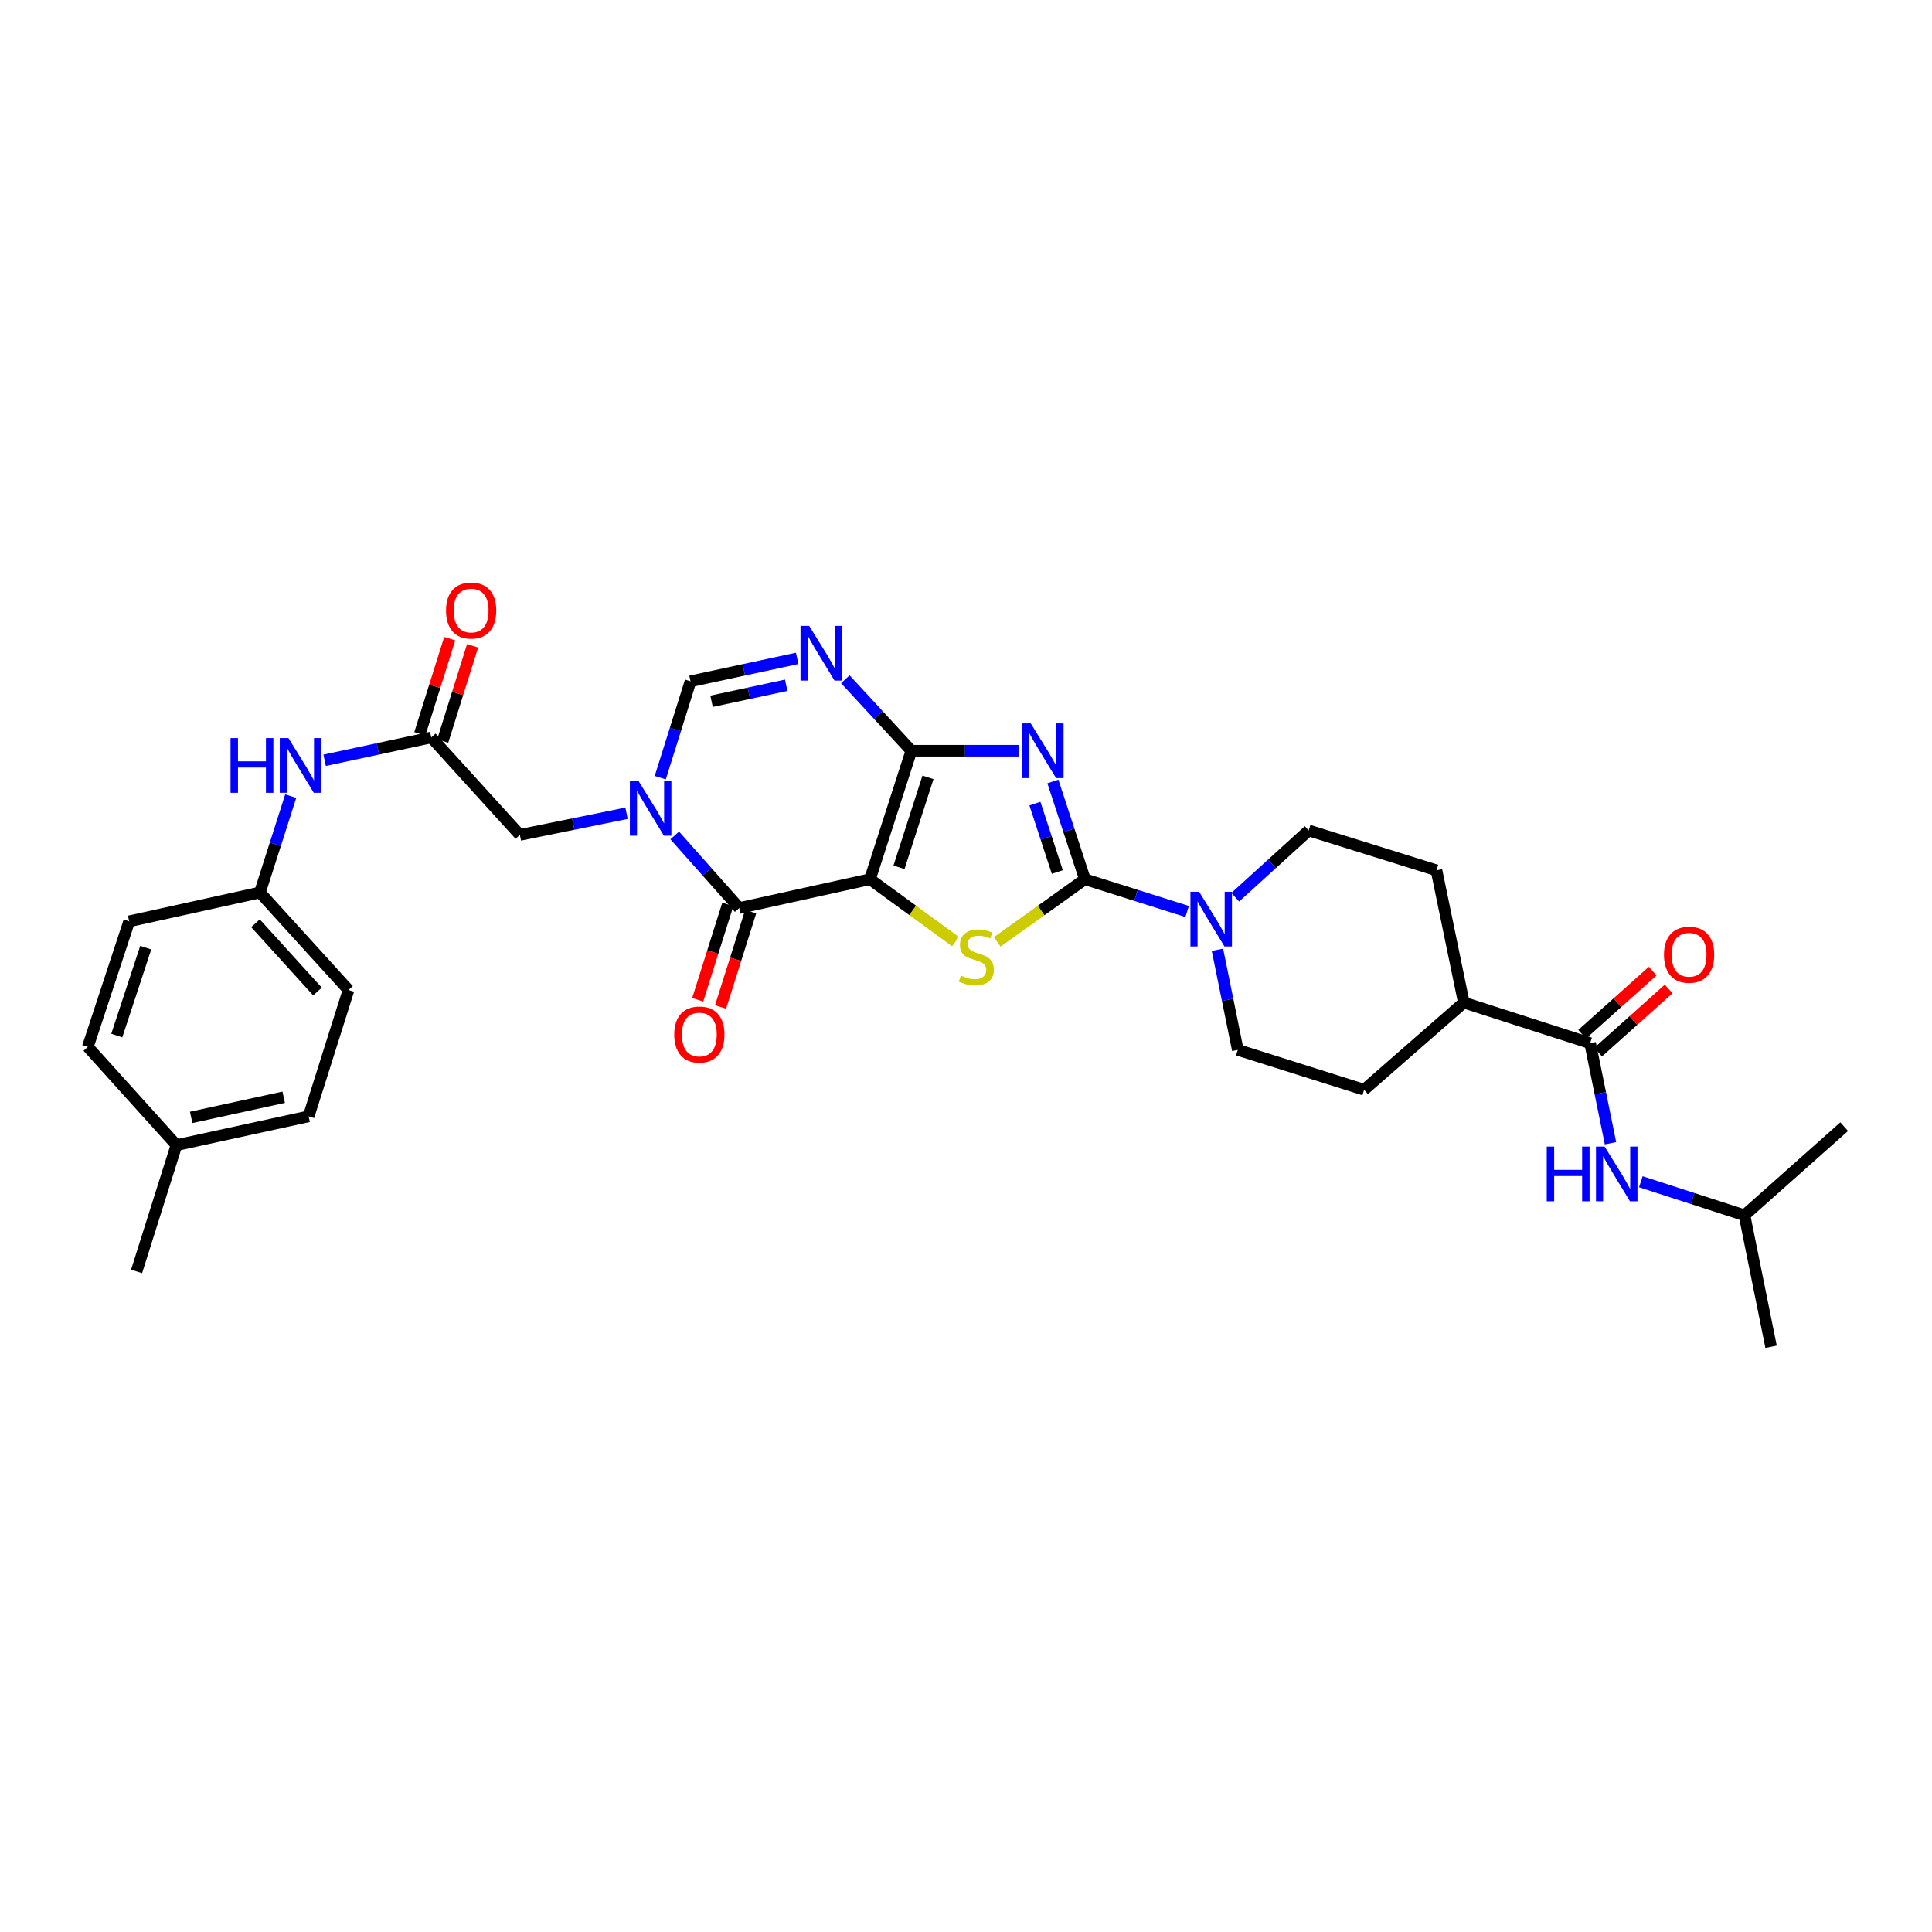 <?xml version='1.0' encoding='iso-8859-1'?>
<svg version='1.1' baseProfile='full'
              xmlns='http://www.w3.org/2000/svg'
                      xmlns:rdkit='http://www.rdkit.org/xml'
                      xmlns:xlink='http://www.w3.org/1999/xlink'
                  xml:space='preserve'
width='1000px' height='1000px' viewBox='0 0 1000 1000'>
<!-- END OF HEADER -->
<rect style='opacity:1.0;fill:#FFFFFF;stroke:none' width='1000' height='1000' x='0' y='0'> </rect>
<path class='bond-0' d='M 450.296,455.089 L 471.719,388.58' style='fill:none;fill-rule:evenodd;stroke:#000000;stroke-width:6px;stroke-linecap:butt;stroke-linejoin:miter;stroke-opacity:1' />
<path class='bond-0' d='M 465.319,448.916 L 480.315,402.36' style='fill:none;fill-rule:evenodd;stroke:#000000;stroke-width:6px;stroke-linecap:butt;stroke-linejoin:miter;stroke-opacity:1' />
<path class='bond-3' d='M 450.296,455.089 L 472.434,471.23' style='fill:none;fill-rule:evenodd;stroke:#000000;stroke-width:6px;stroke-linecap:butt;stroke-linejoin:miter;stroke-opacity:1' />
<path class='bond-3' d='M 472.434,471.23 L 494.572,487.37' style='fill:none;fill-rule:evenodd;stroke:#CCCC00;stroke-width:6px;stroke-linecap:butt;stroke-linejoin:miter;stroke-opacity:1' />
<path class='bond-4' d='M 450.296,455.089 L 382.629,470.005' style='fill:none;fill-rule:evenodd;stroke:#000000;stroke-width:6px;stroke-linecap:butt;stroke-linejoin:miter;stroke-opacity:1' />
<path class='bond-1' d='M 471.719,388.58 L 499.518,388.58' style='fill:none;fill-rule:evenodd;stroke:#000000;stroke-width:6px;stroke-linecap:butt;stroke-linejoin:miter;stroke-opacity:1' />
<path class='bond-1' d='M 499.518,388.58 L 527.317,388.58' style='fill:none;fill-rule:evenodd;stroke:#0000FF;stroke-width:6px;stroke-linecap:butt;stroke-linejoin:miter;stroke-opacity:1' />
<path class='bond-6' d='M 471.719,388.58 L 454.63,370.082' style='fill:none;fill-rule:evenodd;stroke:#000000;stroke-width:6px;stroke-linecap:butt;stroke-linejoin:miter;stroke-opacity:1' />
<path class='bond-6' d='M 454.63,370.082 L 437.54,351.583' style='fill:none;fill-rule:evenodd;stroke:#0000FF;stroke-width:6px;stroke-linecap:butt;stroke-linejoin:miter;stroke-opacity:1' />
<path class='bond-32' d='M 544.97,404.49 L 553.258,429.789' style='fill:none;fill-rule:evenodd;stroke:#0000FF;stroke-width:6px;stroke-linecap:butt;stroke-linejoin:miter;stroke-opacity:1' />
<path class='bond-32' d='M 553.258,429.789 L 561.546,455.089' style='fill:none;fill-rule:evenodd;stroke:#000000;stroke-width:6px;stroke-linecap:butt;stroke-linejoin:miter;stroke-opacity:1' />
<path class='bond-32' d='M 535.666,415.942 L 541.467,433.652' style='fill:none;fill-rule:evenodd;stroke:#0000FF;stroke-width:6px;stroke-linecap:butt;stroke-linejoin:miter;stroke-opacity:1' />
<path class='bond-32' d='M 541.467,433.652 L 547.269,451.362' style='fill:none;fill-rule:evenodd;stroke:#000000;stroke-width:6px;stroke-linecap:butt;stroke-linejoin:miter;stroke-opacity:1' />
<path class='bond-2' d='M 561.546,455.089 L 538.854,471.3' style='fill:none;fill-rule:evenodd;stroke:#000000;stroke-width:6px;stroke-linecap:butt;stroke-linejoin:miter;stroke-opacity:1' />
<path class='bond-2' d='M 538.854,471.3 L 516.162,487.512' style='fill:none;fill-rule:evenodd;stroke:#CCCC00;stroke-width:6px;stroke-linecap:butt;stroke-linejoin:miter;stroke-opacity:1' />
<path class='bond-8' d='M 561.546,455.089 L 588.005,463.442' style='fill:none;fill-rule:evenodd;stroke:#000000;stroke-width:6px;stroke-linecap:butt;stroke-linejoin:miter;stroke-opacity:1' />
<path class='bond-8' d='M 588.005,463.442 L 614.463,471.794' style='fill:none;fill-rule:evenodd;stroke:#0000FF;stroke-width:6px;stroke-linecap:butt;stroke-linejoin:miter;stroke-opacity:1' />
<path class='bond-5' d='M 382.629,470.005 L 365.93,451.215' style='fill:none;fill-rule:evenodd;stroke:#000000;stroke-width:6px;stroke-linecap:butt;stroke-linejoin:miter;stroke-opacity:1' />
<path class='bond-5' d='M 365.93,451.215 L 349.231,432.425' style='fill:none;fill-rule:evenodd;stroke:#0000FF;stroke-width:6px;stroke-linecap:butt;stroke-linejoin:miter;stroke-opacity:1' />
<path class='bond-14' d='M 376.714,468.137 L 368.924,492.805' style='fill:none;fill-rule:evenodd;stroke:#000000;stroke-width:6px;stroke-linecap:butt;stroke-linejoin:miter;stroke-opacity:1' />
<path class='bond-14' d='M 368.924,492.805 L 361.133,517.474' style='fill:none;fill-rule:evenodd;stroke:#FF0000;stroke-width:6px;stroke-linecap:butt;stroke-linejoin:miter;stroke-opacity:1' />
<path class='bond-14' d='M 388.545,471.873 L 380.755,496.542' style='fill:none;fill-rule:evenodd;stroke:#000000;stroke-width:6px;stroke-linecap:butt;stroke-linejoin:miter;stroke-opacity:1' />
<path class='bond-14' d='M 380.755,496.542 L 372.965,521.21' style='fill:none;fill-rule:evenodd;stroke:#FF0000;stroke-width:6px;stroke-linecap:butt;stroke-linejoin:miter;stroke-opacity:1' />
<path class='bond-7' d='M 341.752,402.515 L 349.584,377.575' style='fill:none;fill-rule:evenodd;stroke:#0000FF;stroke-width:6px;stroke-linecap:butt;stroke-linejoin:miter;stroke-opacity:1' />
<path class='bond-7' d='M 349.584,377.575 L 357.416,352.634' style='fill:none;fill-rule:evenodd;stroke:#000000;stroke-width:6px;stroke-linecap:butt;stroke-linejoin:miter;stroke-opacity:1' />
<path class='bond-11' d='M 324.298,420.934 L 296.695,426.549' style='fill:none;fill-rule:evenodd;stroke:#0000FF;stroke-width:6px;stroke-linecap:butt;stroke-linejoin:miter;stroke-opacity:1' />
<path class='bond-11' d='M 296.695,426.549 L 269.091,432.163' style='fill:none;fill-rule:evenodd;stroke:#000000;stroke-width:6px;stroke-linecap:butt;stroke-linejoin:miter;stroke-opacity:1' />
<path class='bond-33' d='M 412.612,340.776 L 385.014,346.705' style='fill:none;fill-rule:evenodd;stroke:#0000FF;stroke-width:6px;stroke-linecap:butt;stroke-linejoin:miter;stroke-opacity:1' />
<path class='bond-33' d='M 385.014,346.705 L 357.416,352.634' style='fill:none;fill-rule:evenodd;stroke:#000000;stroke-width:6px;stroke-linecap:butt;stroke-linejoin:miter;stroke-opacity:1' />
<path class='bond-33' d='M 406.938,354.685 L 387.62,358.836' style='fill:none;fill-rule:evenodd;stroke:#0000FF;stroke-width:6px;stroke-linecap:butt;stroke-linejoin:miter;stroke-opacity:1' />
<path class='bond-33' d='M 387.62,358.836 L 368.301,362.986' style='fill:none;fill-rule:evenodd;stroke:#000000;stroke-width:6px;stroke-linecap:butt;stroke-linejoin:miter;stroke-opacity:1' />
<path class='bond-16' d='M 639.362,464.413 L 658.374,447.13' style='fill:none;fill-rule:evenodd;stroke:#0000FF;stroke-width:6px;stroke-linecap:butt;stroke-linejoin:miter;stroke-opacity:1' />
<path class='bond-16' d='M 658.374,447.13 L 677.386,429.847' style='fill:none;fill-rule:evenodd;stroke:#000000;stroke-width:6px;stroke-linecap:butt;stroke-linejoin:miter;stroke-opacity:1' />
<path class='bond-17' d='M 630.148,491.613 L 635.415,517.513' style='fill:none;fill-rule:evenodd;stroke:#0000FF;stroke-width:6px;stroke-linecap:butt;stroke-linejoin:miter;stroke-opacity:1' />
<path class='bond-17' d='M 635.415,517.513 L 640.682,543.413' style='fill:none;fill-rule:evenodd;stroke:#000000;stroke-width:6px;stroke-linecap:butt;stroke-linejoin:miter;stroke-opacity:1' />
<path class='bond-9' d='M 823.052,539.946 L 757.673,518.923' style='fill:none;fill-rule:evenodd;stroke:#000000;stroke-width:6px;stroke-linecap:butt;stroke-linejoin:miter;stroke-opacity:1' />
<path class='bond-12' d='M 823.052,539.946 L 828.319,565.846' style='fill:none;fill-rule:evenodd;stroke:#000000;stroke-width:6px;stroke-linecap:butt;stroke-linejoin:miter;stroke-opacity:1' />
<path class='bond-12' d='M 828.319,565.846 L 833.586,591.746' style='fill:none;fill-rule:evenodd;stroke:#0000FF;stroke-width:6px;stroke-linecap:butt;stroke-linejoin:miter;stroke-opacity:1' />
<path class='bond-18' d='M 827.189,544.568 L 845.44,528.231' style='fill:none;fill-rule:evenodd;stroke:#000000;stroke-width:6px;stroke-linecap:butt;stroke-linejoin:miter;stroke-opacity:1' />
<path class='bond-18' d='M 845.44,528.231 L 863.691,511.893' style='fill:none;fill-rule:evenodd;stroke:#FF0000;stroke-width:6px;stroke-linecap:butt;stroke-linejoin:miter;stroke-opacity:1' />
<path class='bond-18' d='M 818.914,535.324 L 837.165,518.986' style='fill:none;fill-rule:evenodd;stroke:#000000;stroke-width:6px;stroke-linecap:butt;stroke-linejoin:miter;stroke-opacity:1' />
<path class='bond-18' d='M 837.165,518.986 L 855.416,502.649' style='fill:none;fill-rule:evenodd;stroke:#FF0000;stroke-width:6px;stroke-linecap:butt;stroke-linejoin:miter;stroke-opacity:1' />
<path class='bond-10' d='M 223.227,381.694 L 269.091,432.163' style='fill:none;fill-rule:evenodd;stroke:#000000;stroke-width:6px;stroke-linecap:butt;stroke-linejoin:miter;stroke-opacity:1' />
<path class='bond-13' d='M 223.227,381.694 L 195.625,387.609' style='fill:none;fill-rule:evenodd;stroke:#000000;stroke-width:6px;stroke-linecap:butt;stroke-linejoin:miter;stroke-opacity:1' />
<path class='bond-13' d='M 195.625,387.609 L 168.023,393.524' style='fill:none;fill-rule:evenodd;stroke:#0000FF;stroke-width:6px;stroke-linecap:butt;stroke-linejoin:miter;stroke-opacity:1' />
<path class='bond-19' d='M 229.146,383.552 L 236.878,358.911' style='fill:none;fill-rule:evenodd;stroke:#000000;stroke-width:6px;stroke-linecap:butt;stroke-linejoin:miter;stroke-opacity:1' />
<path class='bond-19' d='M 236.878,358.911 L 244.61,334.271' style='fill:none;fill-rule:evenodd;stroke:#FF0000;stroke-width:6px;stroke-linecap:butt;stroke-linejoin:miter;stroke-opacity:1' />
<path class='bond-19' d='M 217.308,379.837 L 225.04,355.196' style='fill:none;fill-rule:evenodd;stroke:#000000;stroke-width:6px;stroke-linecap:butt;stroke-linejoin:miter;stroke-opacity:1' />
<path class='bond-19' d='M 225.04,355.196 L 232.772,330.556' style='fill:none;fill-rule:evenodd;stroke:#FF0000;stroke-width:6px;stroke-linecap:butt;stroke-linejoin:miter;stroke-opacity:1' />
<path class='bond-28' d='M 849.294,611.672 L 876.117,620.354' style='fill:none;fill-rule:evenodd;stroke:#0000FF;stroke-width:6px;stroke-linecap:butt;stroke-linejoin:miter;stroke-opacity:1' />
<path class='bond-28' d='M 876.117,620.354 L 902.939,629.035' style='fill:none;fill-rule:evenodd;stroke:#000000;stroke-width:6px;stroke-linecap:butt;stroke-linejoin:miter;stroke-opacity:1' />
<path class='bond-22' d='M 150.475,412.083 L 142.502,437.022' style='fill:none;fill-rule:evenodd;stroke:#0000FF;stroke-width:6px;stroke-linecap:butt;stroke-linejoin:miter;stroke-opacity:1' />
<path class='bond-22' d='M 142.502,437.022 L 134.53,461.961' style='fill:none;fill-rule:evenodd;stroke:#000000;stroke-width:6px;stroke-linecap:butt;stroke-linejoin:miter;stroke-opacity:1' />
<path class='bond-15' d='M 757.673,518.923 L 706.067,564.05' style='fill:none;fill-rule:evenodd;stroke:#000000;stroke-width:6px;stroke-linecap:butt;stroke-linejoin:miter;stroke-opacity:1' />
<path class='bond-34' d='M 757.673,518.923 L 743.522,450.484' style='fill:none;fill-rule:evenodd;stroke:#000000;stroke-width:6px;stroke-linecap:butt;stroke-linejoin:miter;stroke-opacity:1' />
<path class='bond-21' d='M 677.386,429.847 L 743.522,450.484' style='fill:none;fill-rule:evenodd;stroke:#000000;stroke-width:6px;stroke-linecap:butt;stroke-linejoin:miter;stroke-opacity:1' />
<path class='bond-20' d='M 640.682,543.413 L 706.067,564.05' style='fill:none;fill-rule:evenodd;stroke:#000000;stroke-width:6px;stroke-linecap:butt;stroke-linejoin:miter;stroke-opacity:1' />
<path class='bond-24' d='M 134.53,461.961 L 66.864,476.877' style='fill:none;fill-rule:evenodd;stroke:#000000;stroke-width:6px;stroke-linecap:butt;stroke-linejoin:miter;stroke-opacity:1' />
<path class='bond-25' d='M 134.53,461.961 L 180.395,512.43' style='fill:none;fill-rule:evenodd;stroke:#000000;stroke-width:6px;stroke-linecap:butt;stroke-linejoin:miter;stroke-opacity:1' />
<path class='bond-25' d='M 132.228,477.876 L 164.333,513.204' style='fill:none;fill-rule:evenodd;stroke:#000000;stroke-width:6px;stroke-linecap:butt;stroke-linejoin:miter;stroke-opacity:1' />
<path class='bond-23' d='M 91.333,592.717 L 159.744,577.815' style='fill:none;fill-rule:evenodd;stroke:#000000;stroke-width:6px;stroke-linecap:butt;stroke-linejoin:miter;stroke-opacity:1' />
<path class='bond-23' d='M 98.954,578.359 L 146.842,567.928' style='fill:none;fill-rule:evenodd;stroke:#000000;stroke-width:6px;stroke-linecap:butt;stroke-linejoin:miter;stroke-opacity:1' />
<path class='bond-29' d='M 91.333,592.717 L 70.696,658.089' style='fill:none;fill-rule:evenodd;stroke:#000000;stroke-width:6px;stroke-linecap:butt;stroke-linejoin:miter;stroke-opacity:1' />
<path class='bond-35' d='M 91.333,592.717 L 45.455,541.862' style='fill:none;fill-rule:evenodd;stroke:#000000;stroke-width:6px;stroke-linecap:butt;stroke-linejoin:miter;stroke-opacity:1' />
<path class='bond-27' d='M 66.864,476.877 L 45.455,541.862' style='fill:none;fill-rule:evenodd;stroke:#000000;stroke-width:6px;stroke-linecap:butt;stroke-linejoin:miter;stroke-opacity:1' />
<path class='bond-27' d='M 75.436,490.507 L 60.45,535.997' style='fill:none;fill-rule:evenodd;stroke:#000000;stroke-width:6px;stroke-linecap:butt;stroke-linejoin:miter;stroke-opacity:1' />
<path class='bond-26' d='M 180.395,512.43 L 159.744,577.815' style='fill:none;fill-rule:evenodd;stroke:#000000;stroke-width:6px;stroke-linecap:butt;stroke-linejoin:miter;stroke-opacity:1' />
<path class='bond-30' d='M 902.939,629.035 L 916.704,697.088' style='fill:none;fill-rule:evenodd;stroke:#000000;stroke-width:6px;stroke-linecap:butt;stroke-linejoin:miter;stroke-opacity:1' />
<path class='bond-31' d='M 902.939,629.035 L 954.545,583.157' style='fill:none;fill-rule:evenodd;stroke:#000000;stroke-width:6px;stroke-linecap:butt;stroke-linejoin:miter;stroke-opacity:1' />
<path  class='atom-2' d='M 533.498 374.42
L 542.778 389.42
Q 543.698 390.9, 545.178 393.58
Q 546.658 396.26, 546.738 396.42
L 546.738 374.42
L 550.498 374.42
L 550.498 402.74
L 546.618 402.74
L 536.658 386.34
Q 535.498 384.42, 534.258 382.22
Q 533.058 380.02, 532.698 379.34
L 532.698 402.74
L 529.018 402.74
L 529.018 374.42
L 533.498 374.42
' fill='#0000FF'/>
<path  class='atom-4' d='M 497.356 504.952
Q 497.676 505.072, 498.996 505.632
Q 500.316 506.192, 501.756 506.552
Q 503.236 506.872, 504.676 506.872
Q 507.356 506.872, 508.916 505.592
Q 510.476 504.272, 510.476 501.992
Q 510.476 500.432, 509.676 499.472
Q 508.916 498.512, 507.716 497.992
Q 506.516 497.472, 504.516 496.872
Q 501.996 496.112, 500.476 495.392
Q 498.996 494.672, 497.916 493.152
Q 496.876 491.632, 496.876 489.072
Q 496.876 485.512, 499.276 483.312
Q 501.716 481.112, 506.516 481.112
Q 509.796 481.112, 513.516 482.672
L 512.596 485.752
Q 509.196 484.352, 506.636 484.352
Q 503.876 484.352, 502.356 485.512
Q 500.836 486.632, 500.876 488.592
Q 500.876 490.112, 501.636 491.032
Q 502.436 491.952, 503.556 492.472
Q 504.716 492.992, 506.636 493.592
Q 509.196 494.392, 510.716 495.192
Q 512.236 495.992, 513.316 497.632
Q 514.436 499.232, 514.436 501.992
Q 514.436 505.912, 511.796 508.032
Q 509.196 510.112, 504.836 510.112
Q 502.316 510.112, 500.396 509.552
Q 498.516 509.032, 496.276 508.112
L 497.356 504.952
' fill='#CCCC00'/>
<path  class='atom-6' d='M 330.505 404.238
L 339.785 419.238
Q 340.705 420.718, 342.185 423.398
Q 343.665 426.078, 343.745 426.238
L 343.745 404.238
L 347.505 404.238
L 347.505 432.558
L 343.625 432.558
L 333.665 416.158
Q 332.505 414.238, 331.265 412.038
Q 330.065 409.838, 329.705 409.158
L 329.705 432.558
L 326.025 432.558
L 326.025 404.238
L 330.505 404.238
' fill='#0000FF'/>
<path  class='atom-7' d='M 418.822 323.937
L 428.102 338.937
Q 429.022 340.417, 430.502 343.097
Q 431.982 345.777, 432.062 345.937
L 432.062 323.937
L 435.822 323.937
L 435.822 352.257
L 431.942 352.257
L 421.982 335.857
Q 420.822 333.937, 419.582 331.737
Q 418.382 329.537, 418.022 328.857
L 418.022 352.257
L 414.342 352.257
L 414.342 323.937
L 418.822 323.937
' fill='#0000FF'/>
<path  class='atom-9' d='M 620.657 461.566
L 629.937 476.566
Q 630.857 478.046, 632.337 480.726
Q 633.817 483.406, 633.897 483.566
L 633.897 461.566
L 637.657 461.566
L 637.657 489.886
L 633.777 489.886
L 623.817 473.486
Q 622.657 471.566, 621.417 469.366
Q 620.217 467.166, 619.857 466.486
L 619.857 489.886
L 616.177 489.886
L 616.177 461.566
L 620.657 461.566
' fill='#0000FF'/>
<path  class='atom-13' d='M 800.596 593.473
L 804.436 593.473
L 804.436 605.513
L 818.916 605.513
L 818.916 593.473
L 822.756 593.473
L 822.756 621.793
L 818.916 621.793
L 818.916 608.713
L 804.436 608.713
L 804.436 621.793
L 800.596 621.793
L 800.596 593.473
' fill='#0000FF'/>
<path  class='atom-13' d='M 830.556 593.473
L 839.836 608.473
Q 840.756 609.953, 842.236 612.633
Q 843.716 615.313, 843.796 615.473
L 843.796 593.473
L 847.556 593.473
L 847.556 621.793
L 843.676 621.793
L 833.716 605.393
Q 832.556 603.473, 831.316 601.273
Q 830.116 599.073, 829.756 598.393
L 829.756 621.793
L 826.076 621.793
L 826.076 593.473
L 830.556 593.473
' fill='#0000FF'/>
<path  class='atom-14' d='M 119.333 382.037
L 123.173 382.037
L 123.173 394.077
L 137.653 394.077
L 137.653 382.037
L 141.493 382.037
L 141.493 410.357
L 137.653 410.357
L 137.653 397.277
L 123.173 397.277
L 123.173 410.357
L 119.333 410.357
L 119.333 382.037
' fill='#0000FF'/>
<path  class='atom-14' d='M 149.293 382.037
L 158.573 397.037
Q 159.493 398.517, 160.973 401.197
Q 162.453 403.877, 162.533 404.037
L 162.533 382.037
L 166.293 382.037
L 166.293 410.357
L 162.413 410.357
L 152.453 393.957
Q 151.293 392.037, 150.053 389.837
Q 148.853 387.637, 148.493 386.957
L 148.493 410.357
L 144.813 410.357
L 144.813 382.037
L 149.293 382.037
' fill='#0000FF'/>
<path  class='atom-15' d='M 348.986 535.456
Q 348.986 528.656, 352.346 524.856
Q 355.706 521.056, 361.986 521.056
Q 368.266 521.056, 371.626 524.856
Q 374.986 528.656, 374.986 535.456
Q 374.986 542.336, 371.586 546.256
Q 368.186 550.136, 361.986 550.136
Q 355.746 550.136, 352.346 546.256
Q 348.986 542.376, 348.986 535.456
M 361.986 546.936
Q 366.306 546.936, 368.626 544.056
Q 370.986 541.136, 370.986 535.456
Q 370.986 529.896, 368.626 527.096
Q 366.306 524.256, 361.986 524.256
Q 357.666 524.256, 355.306 527.056
Q 352.986 529.856, 352.986 535.456
Q 352.986 541.176, 355.306 544.056
Q 357.666 546.936, 361.986 546.936
' fill='#FF0000'/>
<path  class='atom-19' d='M 861.272 494.175
Q 861.272 487.375, 864.632 483.575
Q 867.992 479.775, 874.272 479.775
Q 880.552 479.775, 883.912 483.575
Q 887.272 487.375, 887.272 494.175
Q 887.272 501.055, 883.872 504.975
Q 880.472 508.855, 874.272 508.855
Q 868.032 508.855, 864.632 504.975
Q 861.272 501.095, 861.272 494.175
M 874.272 505.655
Q 878.592 505.655, 880.912 502.775
Q 883.272 499.855, 883.272 494.175
Q 883.272 488.615, 880.912 485.815
Q 878.592 482.975, 874.272 482.975
Q 869.952 482.975, 867.592 485.775
Q 865.272 488.575, 865.272 494.175
Q 865.272 499.895, 867.592 502.775
Q 869.952 505.655, 874.272 505.655
' fill='#FF0000'/>
<path  class='atom-20' d='M 230.864 316.01
Q 230.864 309.21, 234.224 305.41
Q 237.584 301.61, 243.864 301.61
Q 250.144 301.61, 253.504 305.41
Q 256.864 309.21, 256.864 316.01
Q 256.864 322.89, 253.464 326.81
Q 250.064 330.69, 243.864 330.69
Q 237.624 330.69, 234.224 326.81
Q 230.864 322.93, 230.864 316.01
M 243.864 327.49
Q 248.184 327.49, 250.504 324.61
Q 252.864 321.69, 252.864 316.01
Q 252.864 310.45, 250.504 307.65
Q 248.184 304.81, 243.864 304.81
Q 239.544 304.81, 237.184 307.61
Q 234.864 310.41, 234.864 316.01
Q 234.864 321.73, 237.184 324.61
Q 239.544 327.49, 243.864 327.49
' fill='#FF0000'/>
</svg>
